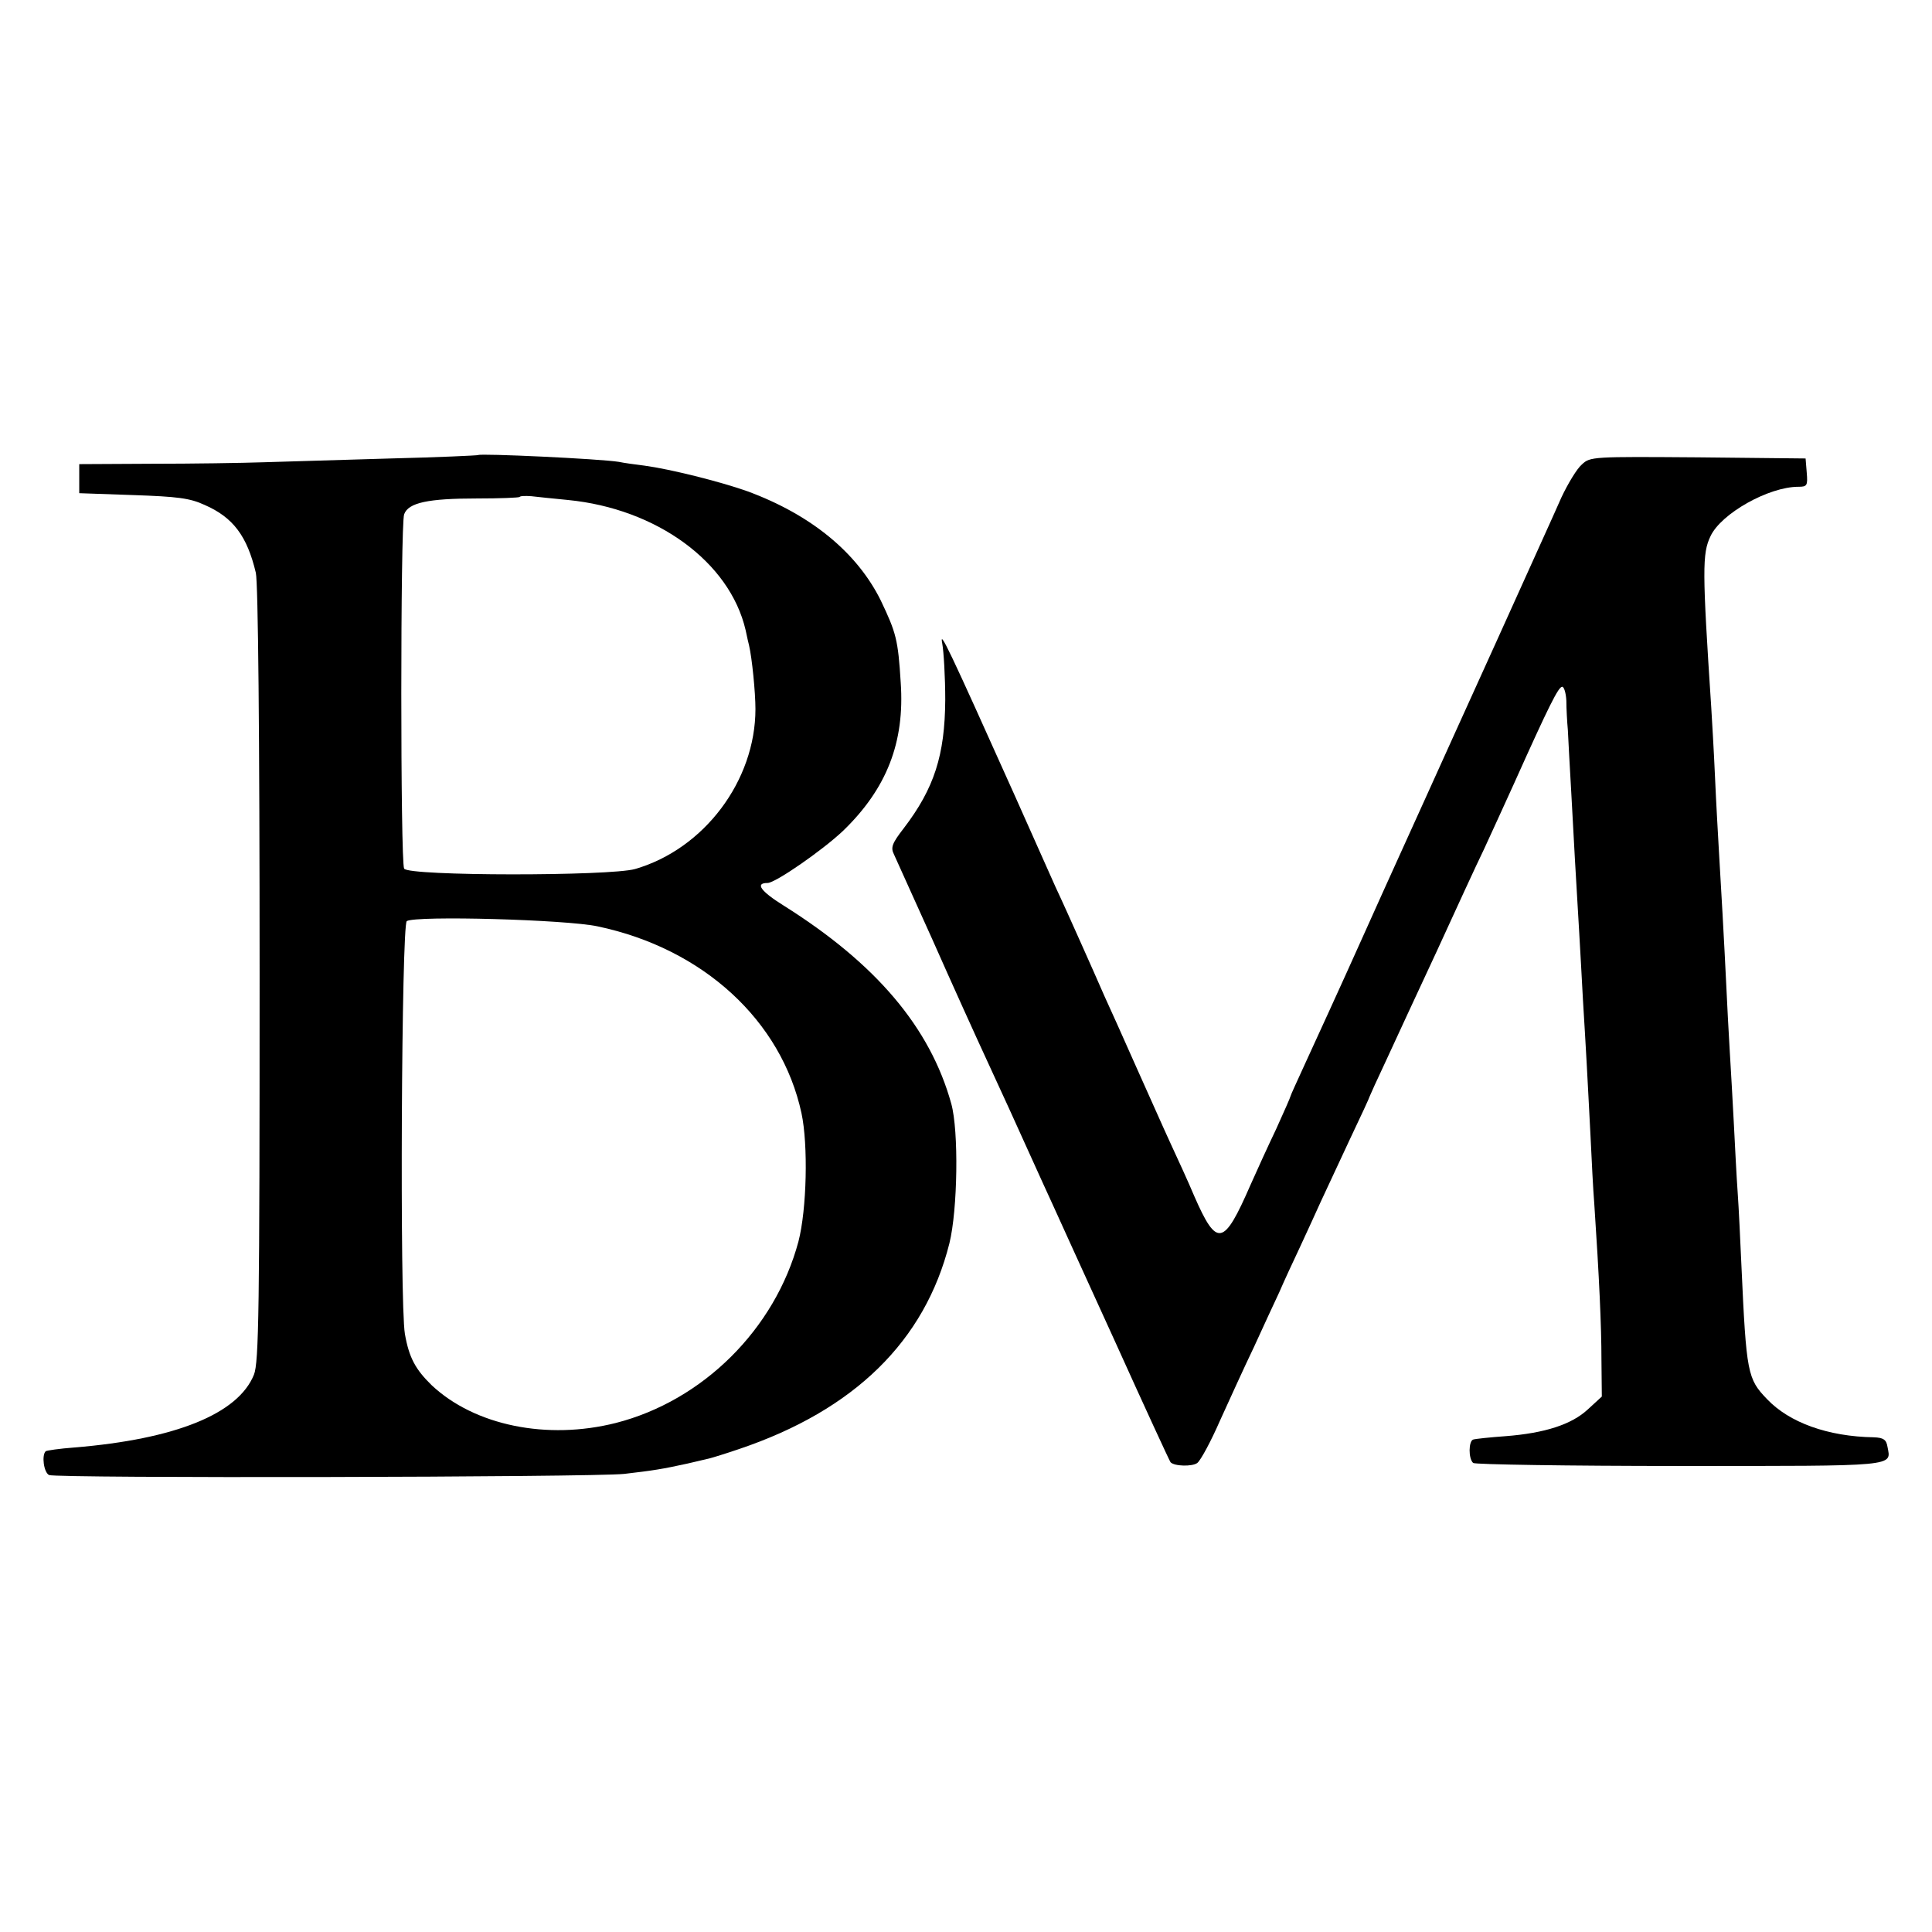 <?xml version="1.0" standalone="no"?>
<!DOCTYPE svg PUBLIC "-//W3C//DTD SVG 20010904//EN"
 "http://www.w3.org/TR/2001/REC-SVG-20010904/DTD/svg10.dtd">
<svg version="1.0" xmlns="http://www.w3.org/2000/svg"
 width="512pt" height="512pt" viewBox="0 0 512 512"
 preserveAspectRatio="xMidYMid meet">
<g transform="translate(0,512) scale(0.1,-0.1)"
fill="#000000" stroke="none">
<path d="M1267 3914 c-1 -1 -106 -6 -232 -9 -127 -4 -277 -8 -335 -10 -58 -2
-192 -4 -297 -4 l-193 -1 0 -39 0 -38 143 -5 c117 -4 150 -8 189 -26 76 -33
113 -83 136 -180 6 -27 10 -418 10 -1065 0 -890 -2 -1027 -15 -1060 -42 -104
-208 -171 -476 -193 -40 -3 -74 -8 -76 -10 -11 -11 -5 -56 9 -63 20 -9 1436
-6 1524 3 78 9 102 13 166 27 25 6 52 12 60 14 8 2 44 13 79 25 305 103 492
286 557 545 22 89 25 298 5 370 -56 202 -199 371 -444 525 -61 38 -77 60 -43
60 21 0 146 87 200 138 116 112 164 235 153 393 -7 114 -12 132 -53 218 -63
127 -185 227 -353 289 -73 26 -206 59 -273 68 -24 3 -54 7 -68 10 -48 8 -368
23 -373 18z m238 -119 c235 -23 429 -164 471 -345 4 -19 8 -37 9 -40 8 -34 17
-125 17 -169 0 -190 -136 -371 -319 -424 -67 -19 -600 -19 -612 1 -10 17 -10
911 0 939 11 31 64 42 193 42 60 0 111 2 113 4 2 3 16 3 31 2 15 -2 58 -6 97
-10z m79 -1130 c280 -59 487 -250 540 -495 18 -84 14 -255 -8 -340 -62 -232
-253 -422 -484 -481 -182 -46 -374 -7 -488 100 -43 42 -60 73 -71 136 -14 82
-9 1085 5 1094 25 15 423 4 506 -14z"/>
<path d="M4192 3889 c-13 -11 -37 -51 -54 -87 -16 -37 -93 -206 -170 -377 -77
-170 -162 -357 -188 -415 -26 -58 -101 -222 -165 -365 -64 -143 -135 -297
-156 -343 -21 -46 -39 -85 -39 -87 0 -2 -17 -41 -38 -87 -22 -46 -52 -112 -68
-148 -71 -163 -89 -167 -149 -30 -15 36 -44 99 -63 140 -19 41 -60 134 -92
205 -32 72 -69 155 -83 185 -13 30 -41 93 -62 140 -21 47 -51 114 -68 150 -16
36 -64 144 -107 240 -175 390 -201 445 -193 405 4 -22 8 -89 8 -150 -1 -146
-29 -234 -110 -340 -31 -40 -35 -51 -26 -69 5 -11 51 -113 102 -226 50 -113
117 -261 149 -330 32 -69 79 -172 105 -230 26 -58 56 -123 66 -145 10 -22 83
-183 163 -358 79 -175 146 -320 148 -322 10 -11 58 -12 71 -2 9 7 36 57 60
112 25 55 65 143 90 195 24 52 54 118 67 145 12 28 37 82 55 120 18 39 43 93
55 120 13 28 47 101 76 163 30 63 54 115 54 117 0 1 20 45 44 96 24 52 84 182
134 289 49 107 105 229 125 270 19 41 55 120 80 175 92 205 117 255 127 255 5
0 10 -17 11 -37 0 -21 2 -56 4 -78 1 -22 5 -96 9 -165 7 -129 12 -223 21 -370
3 -47 7 -128 10 -180 3 -52 8 -129 10 -170 2 -41 7 -127 10 -190 3 -63 7 -144
10 -180 13 -194 19 -325 19 -413 l1 -98 -37 -34 c-43 -40 -114 -63 -218 -71
-41 -3 -80 -7 -86 -9 -12 -4 -13 -50 0 -62 4 -4 251 -8 548 -8 581 0 560 -2
550 51 -3 19 -11 24 -36 25 -122 2 -224 39 -283 101 -52 54 -55 68 -68 353 -3
66 -7 154 -10 195 -3 41 -7 122 -10 180 -3 58 -8 146 -11 195 -3 50 -7 126 -9
170 -5 106 -15 284 -20 365 -2 36 -7 121 -10 190 -3 69 -8 152 -10 185 -24
365 -24 408 -2 454 28 60 154 131 233 131 23 0 25 3 22 38 l-3 37 -285 3
c-279 2 -286 2 -308 -19z"/>
</g>
</svg>
